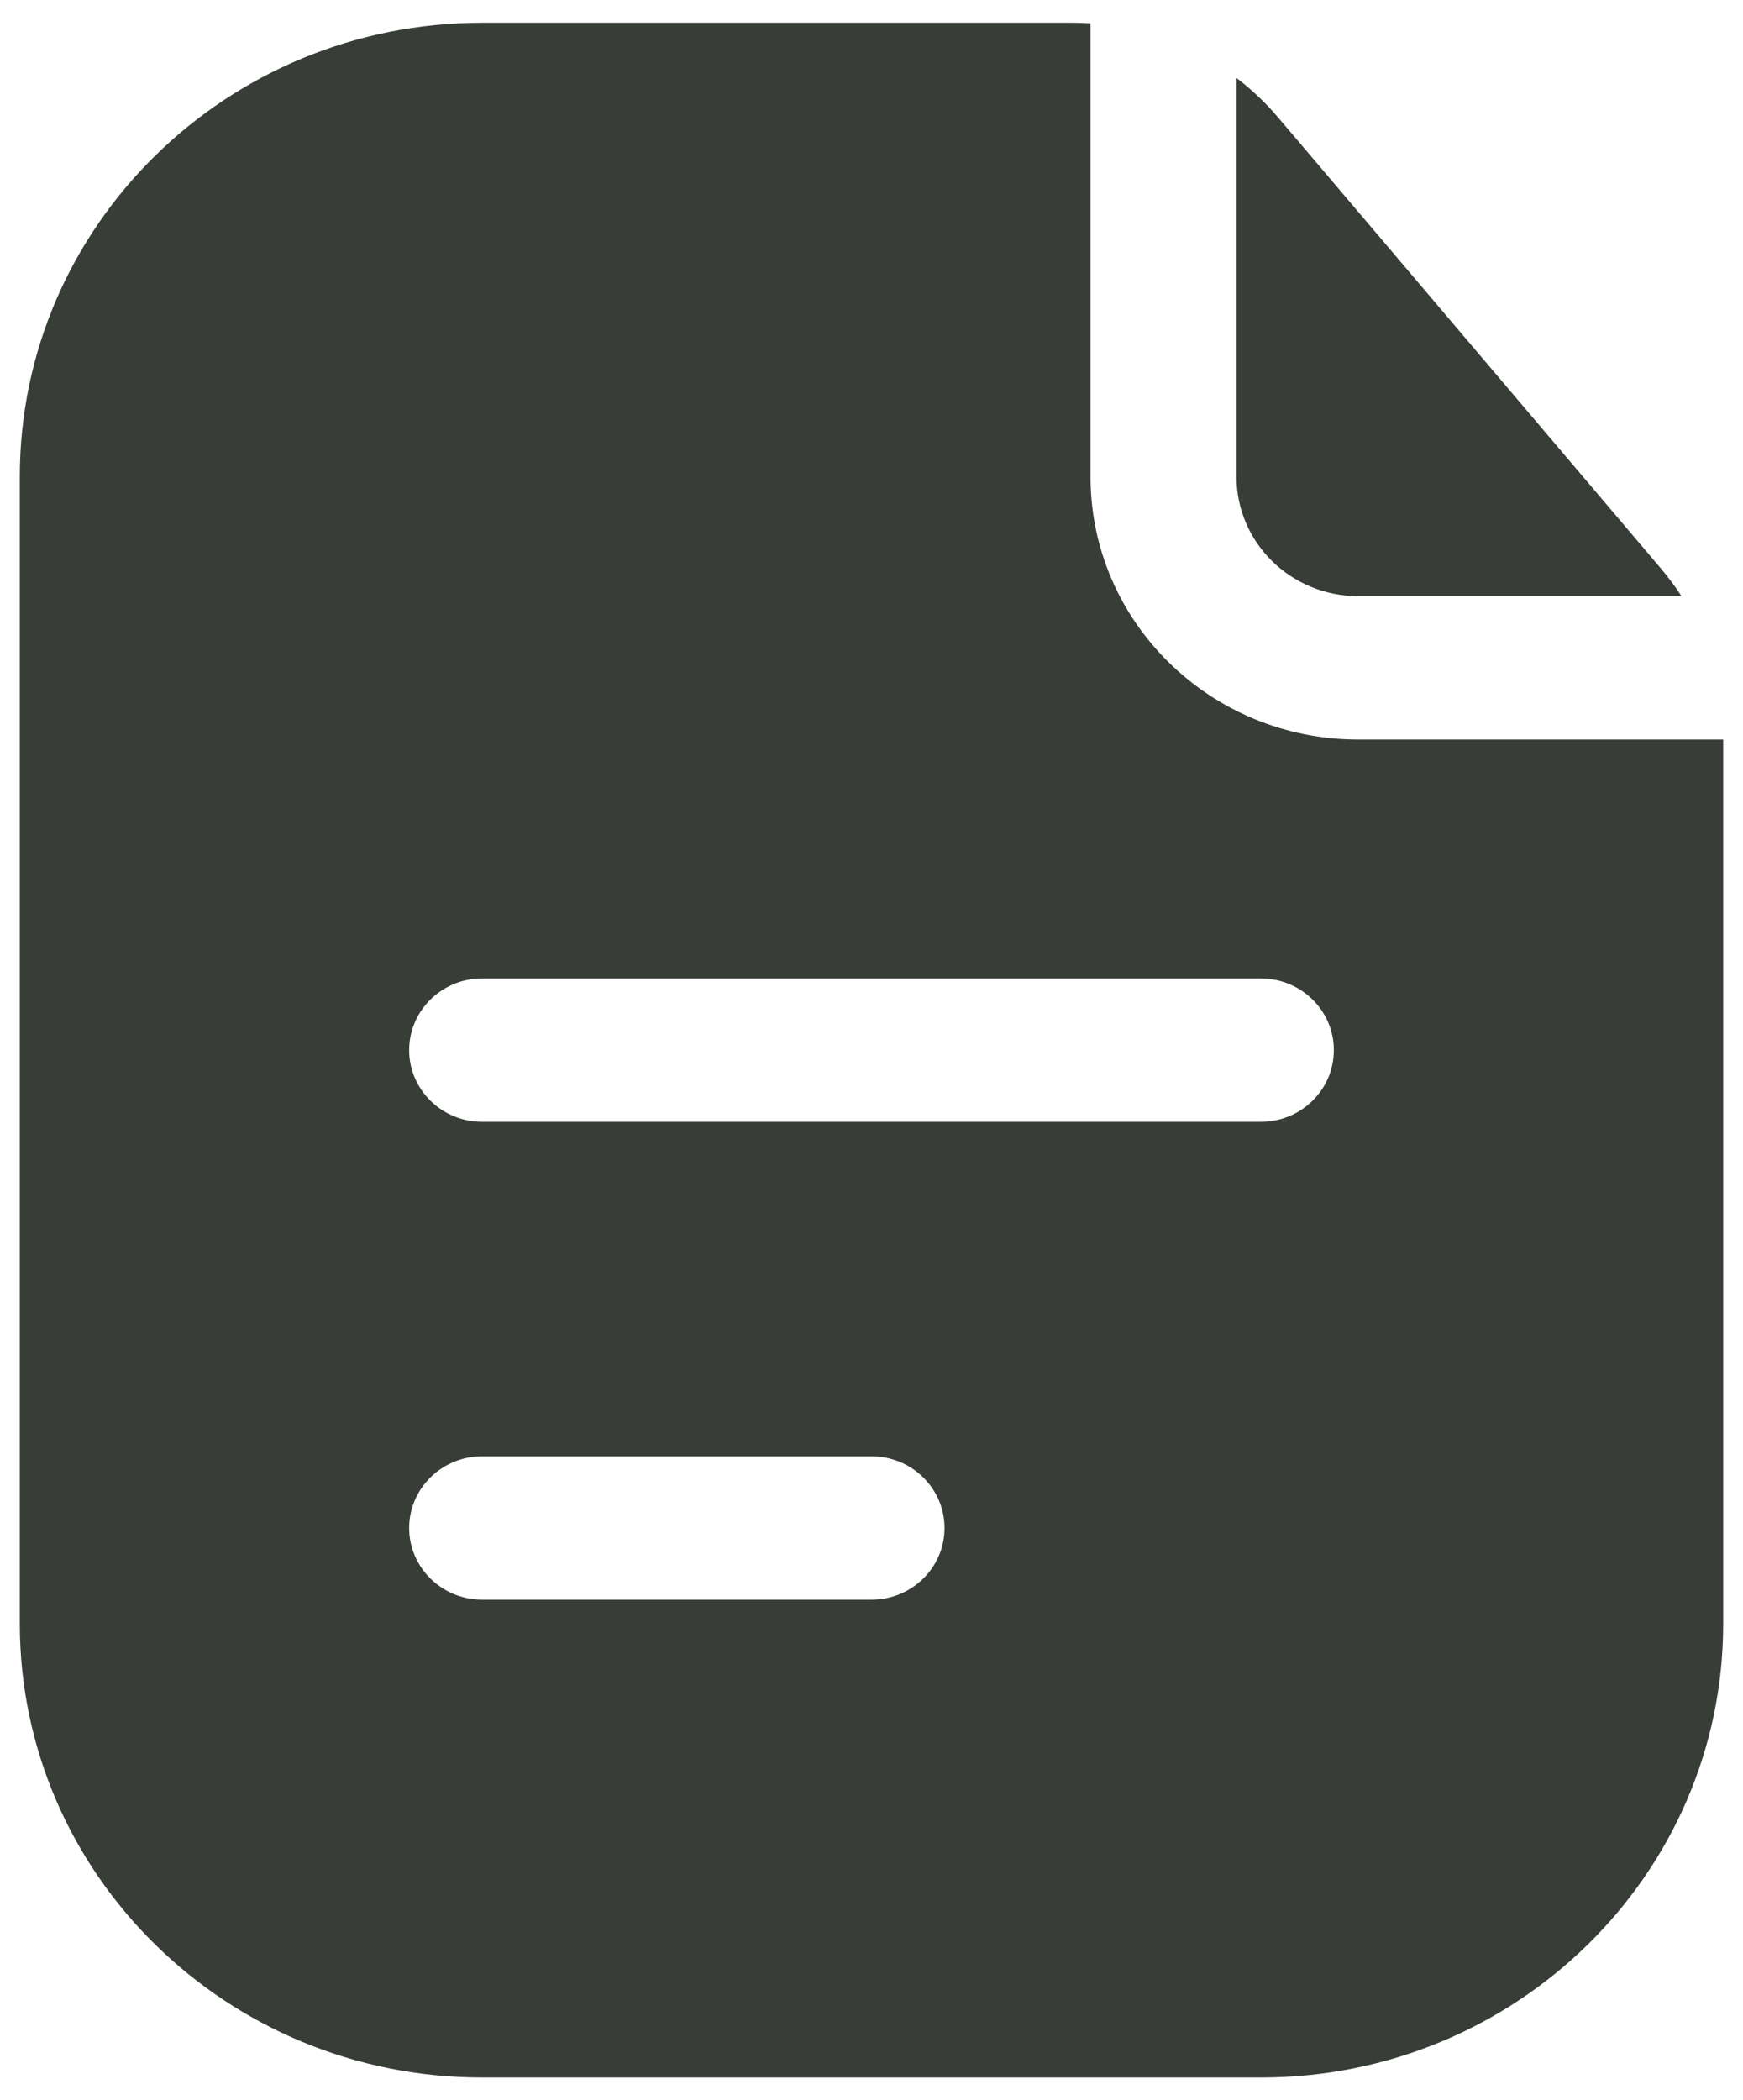 <svg width="44" height="53" viewBox="0 0 44 53" fill="none" xmlns="http://www.w3.org/2000/svg">
    <path fill-rule="evenodd" clip-rule="evenodd"
        d="M27.529 0.589C27.376 0.579 27.223 0.574 27.07 0.574H12.171C5.725 0.574 0.5 5.702 0.5 12.029V40.971C0.5 47.297 5.725 52.426 12.171 52.426H31.829C38.275 52.426 43.5 47.297 43.5 40.971V18.662H34.286C30.554 18.662 27.529 15.692 27.529 12.029V0.589ZM10.329 26.5C10.329 25.501 11.154 24.691 12.171 24.691H31.829C32.846 24.691 33.671 25.501 33.671 26.5C33.671 27.499 32.846 28.309 31.829 28.309H12.171C11.154 28.309 10.329 27.499 10.329 26.5ZM12.171 36.75C11.154 36.75 10.329 37.56 10.329 38.559C10.329 39.558 11.154 40.368 12.171 40.368H22C23.018 40.368 23.843 39.558 23.843 38.559C23.843 37.56 23.018 36.75 22 36.75H12.171Z"
        fill="#383D38" />
    <path
        d="M42.447 15.044C42.292 14.804 42.121 14.574 41.934 14.353L32.261 2.96C31.946 2.59 31.595 2.258 31.214 1.968V12.029C31.214 13.694 32.589 15.044 34.286 15.044H42.447Z"
        fill="#383D38" />
</svg>